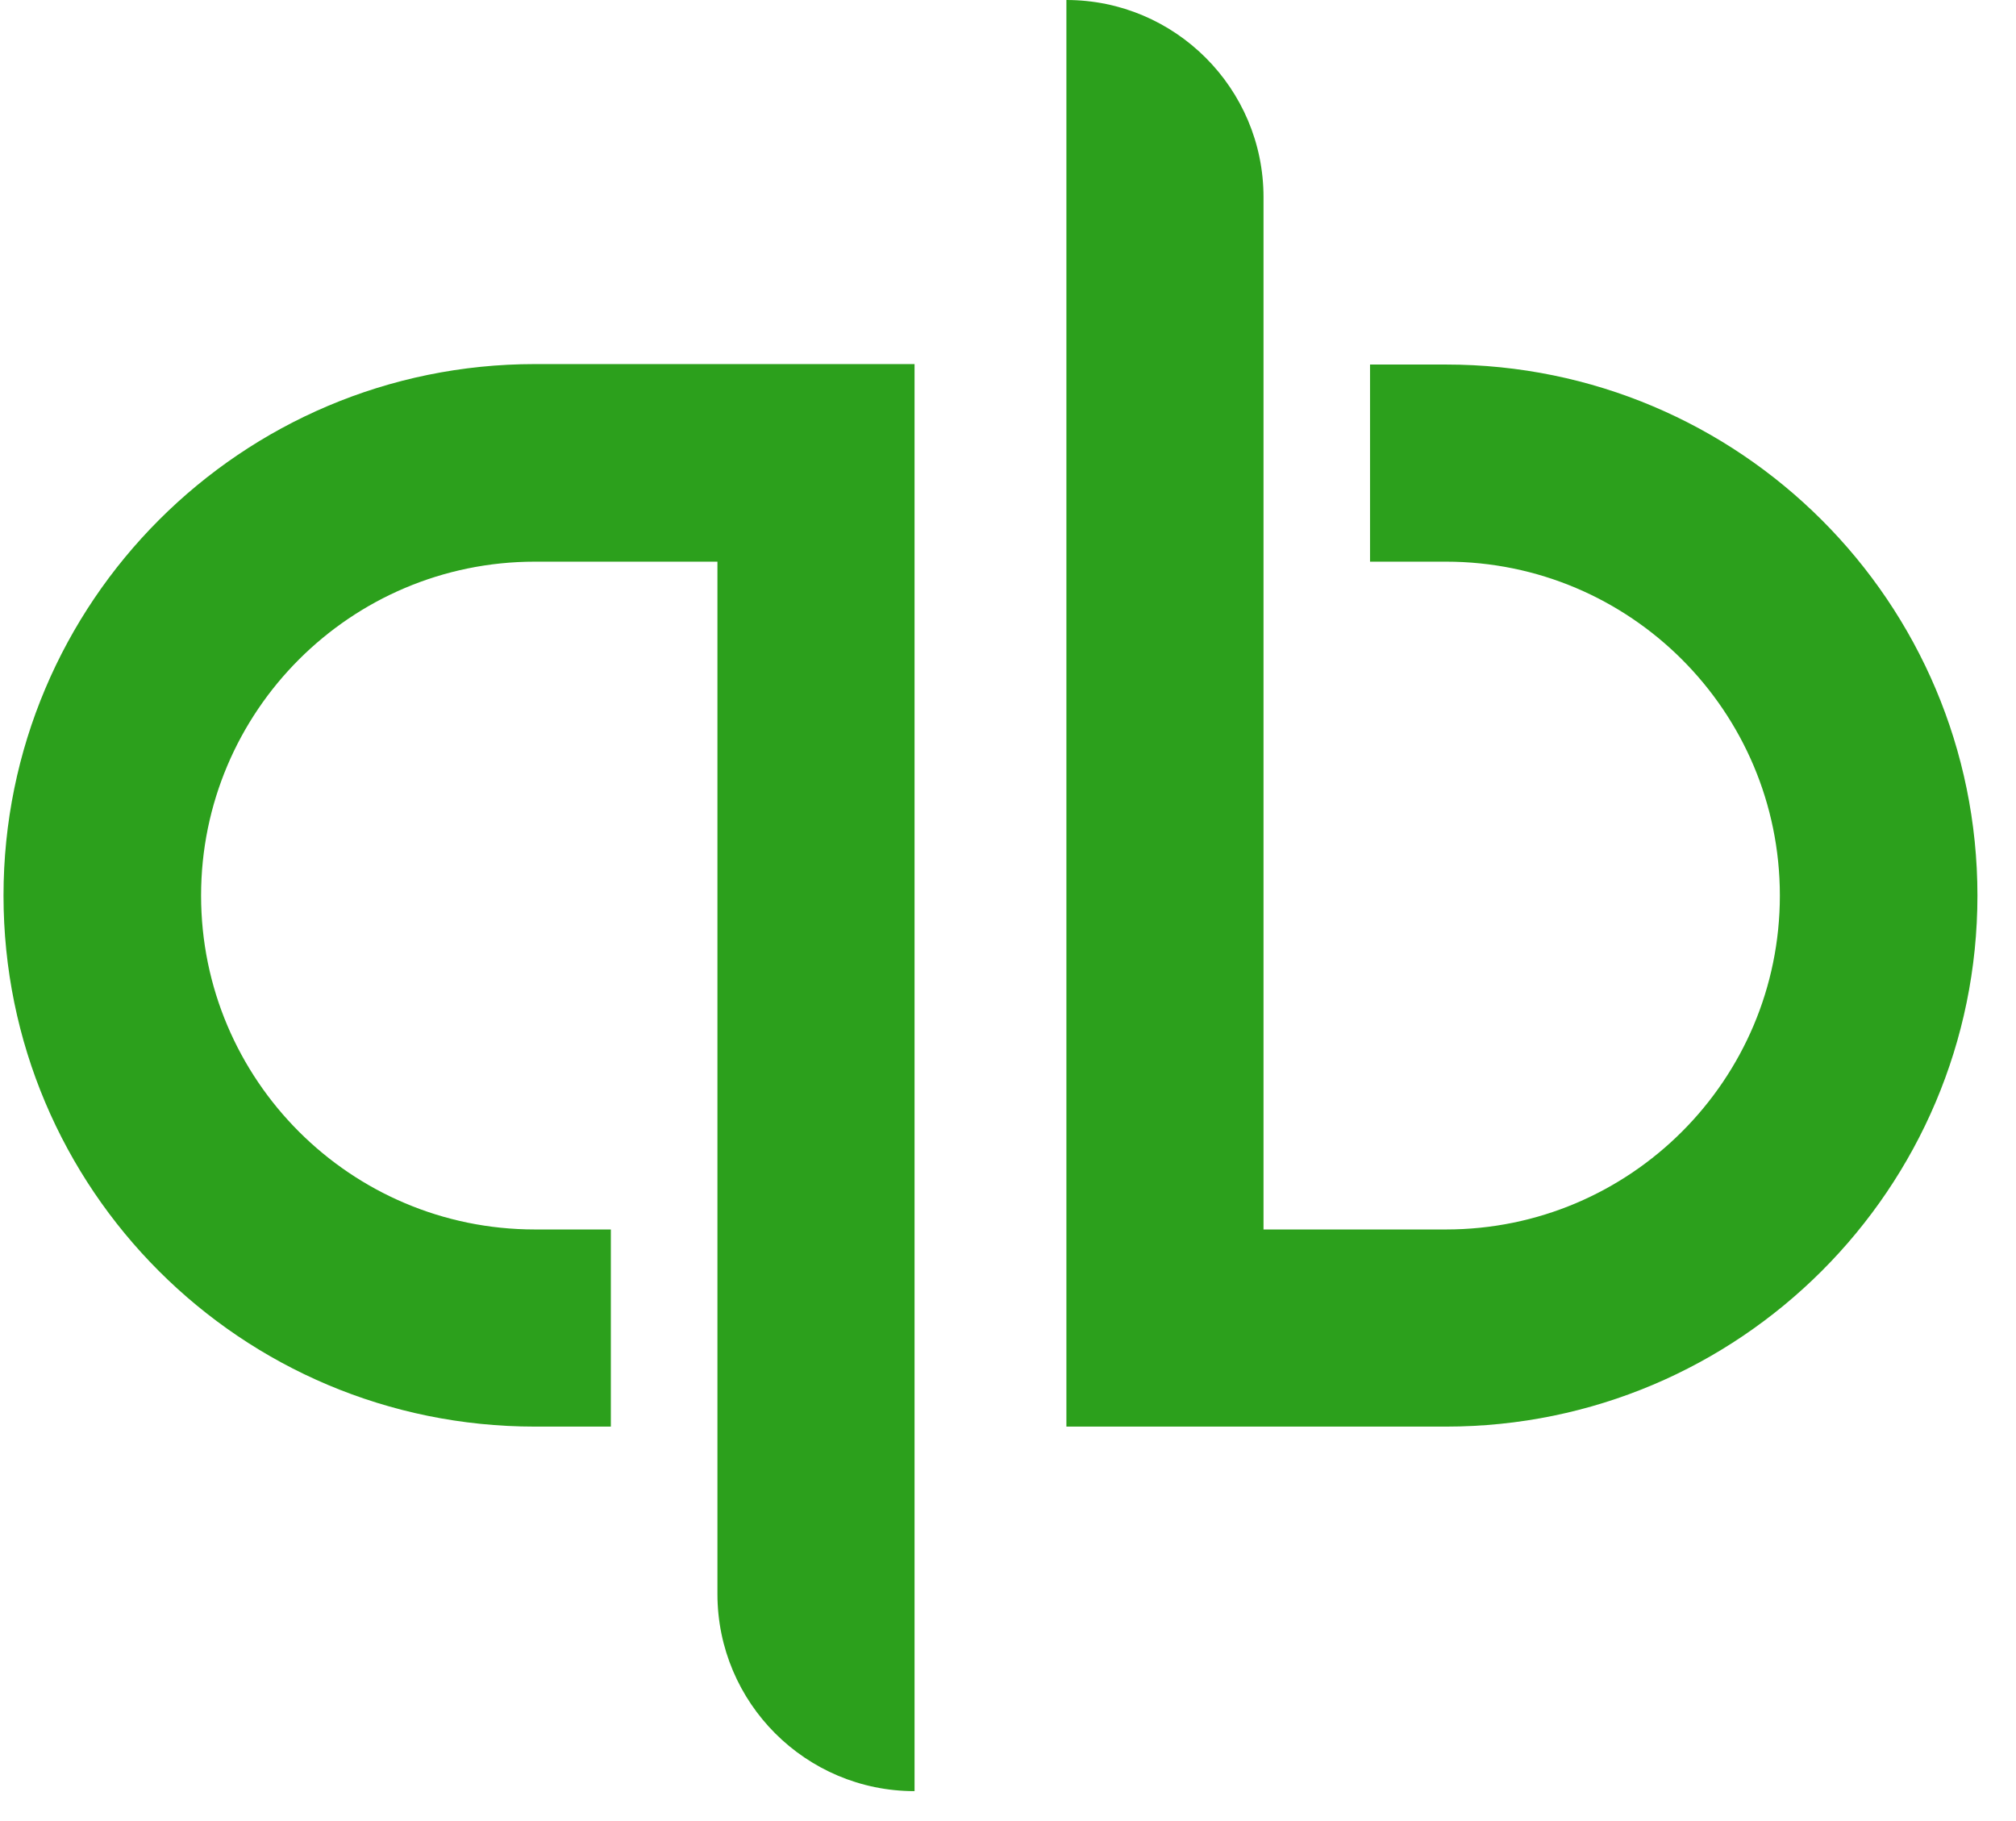 <svg width="31" height="28" viewBox="0 0 31 28" fill="none" xmlns="http://www.w3.org/2000/svg">
<path d="M8.226 5.598C3.713 5.598 0.054 9.257 0.054 13.77C0.054 18.283 3.706 21.935 8.226 21.935H9.393V18.904H8.226C5.392 18.904 3.092 16.603 3.092 13.77C3.092 10.937 5.392 8.636 8.226 8.636H11.032V24.509C11.032 26.182 12.39 27.54 14.063 27.54V5.598H8.226ZM22.235 21.935C26.747 21.935 30.407 18.276 30.407 13.77C30.407 9.264 26.754 5.605 22.235 5.605H21.067V8.636H22.235C25.068 8.636 27.369 10.937 27.369 13.77C27.369 16.603 25.068 18.904 22.235 18.904H19.429V3.031C19.429 1.359 18.07 0 16.398 0V21.935H22.235Z" fill="#2CA01C"/>
</svg>
